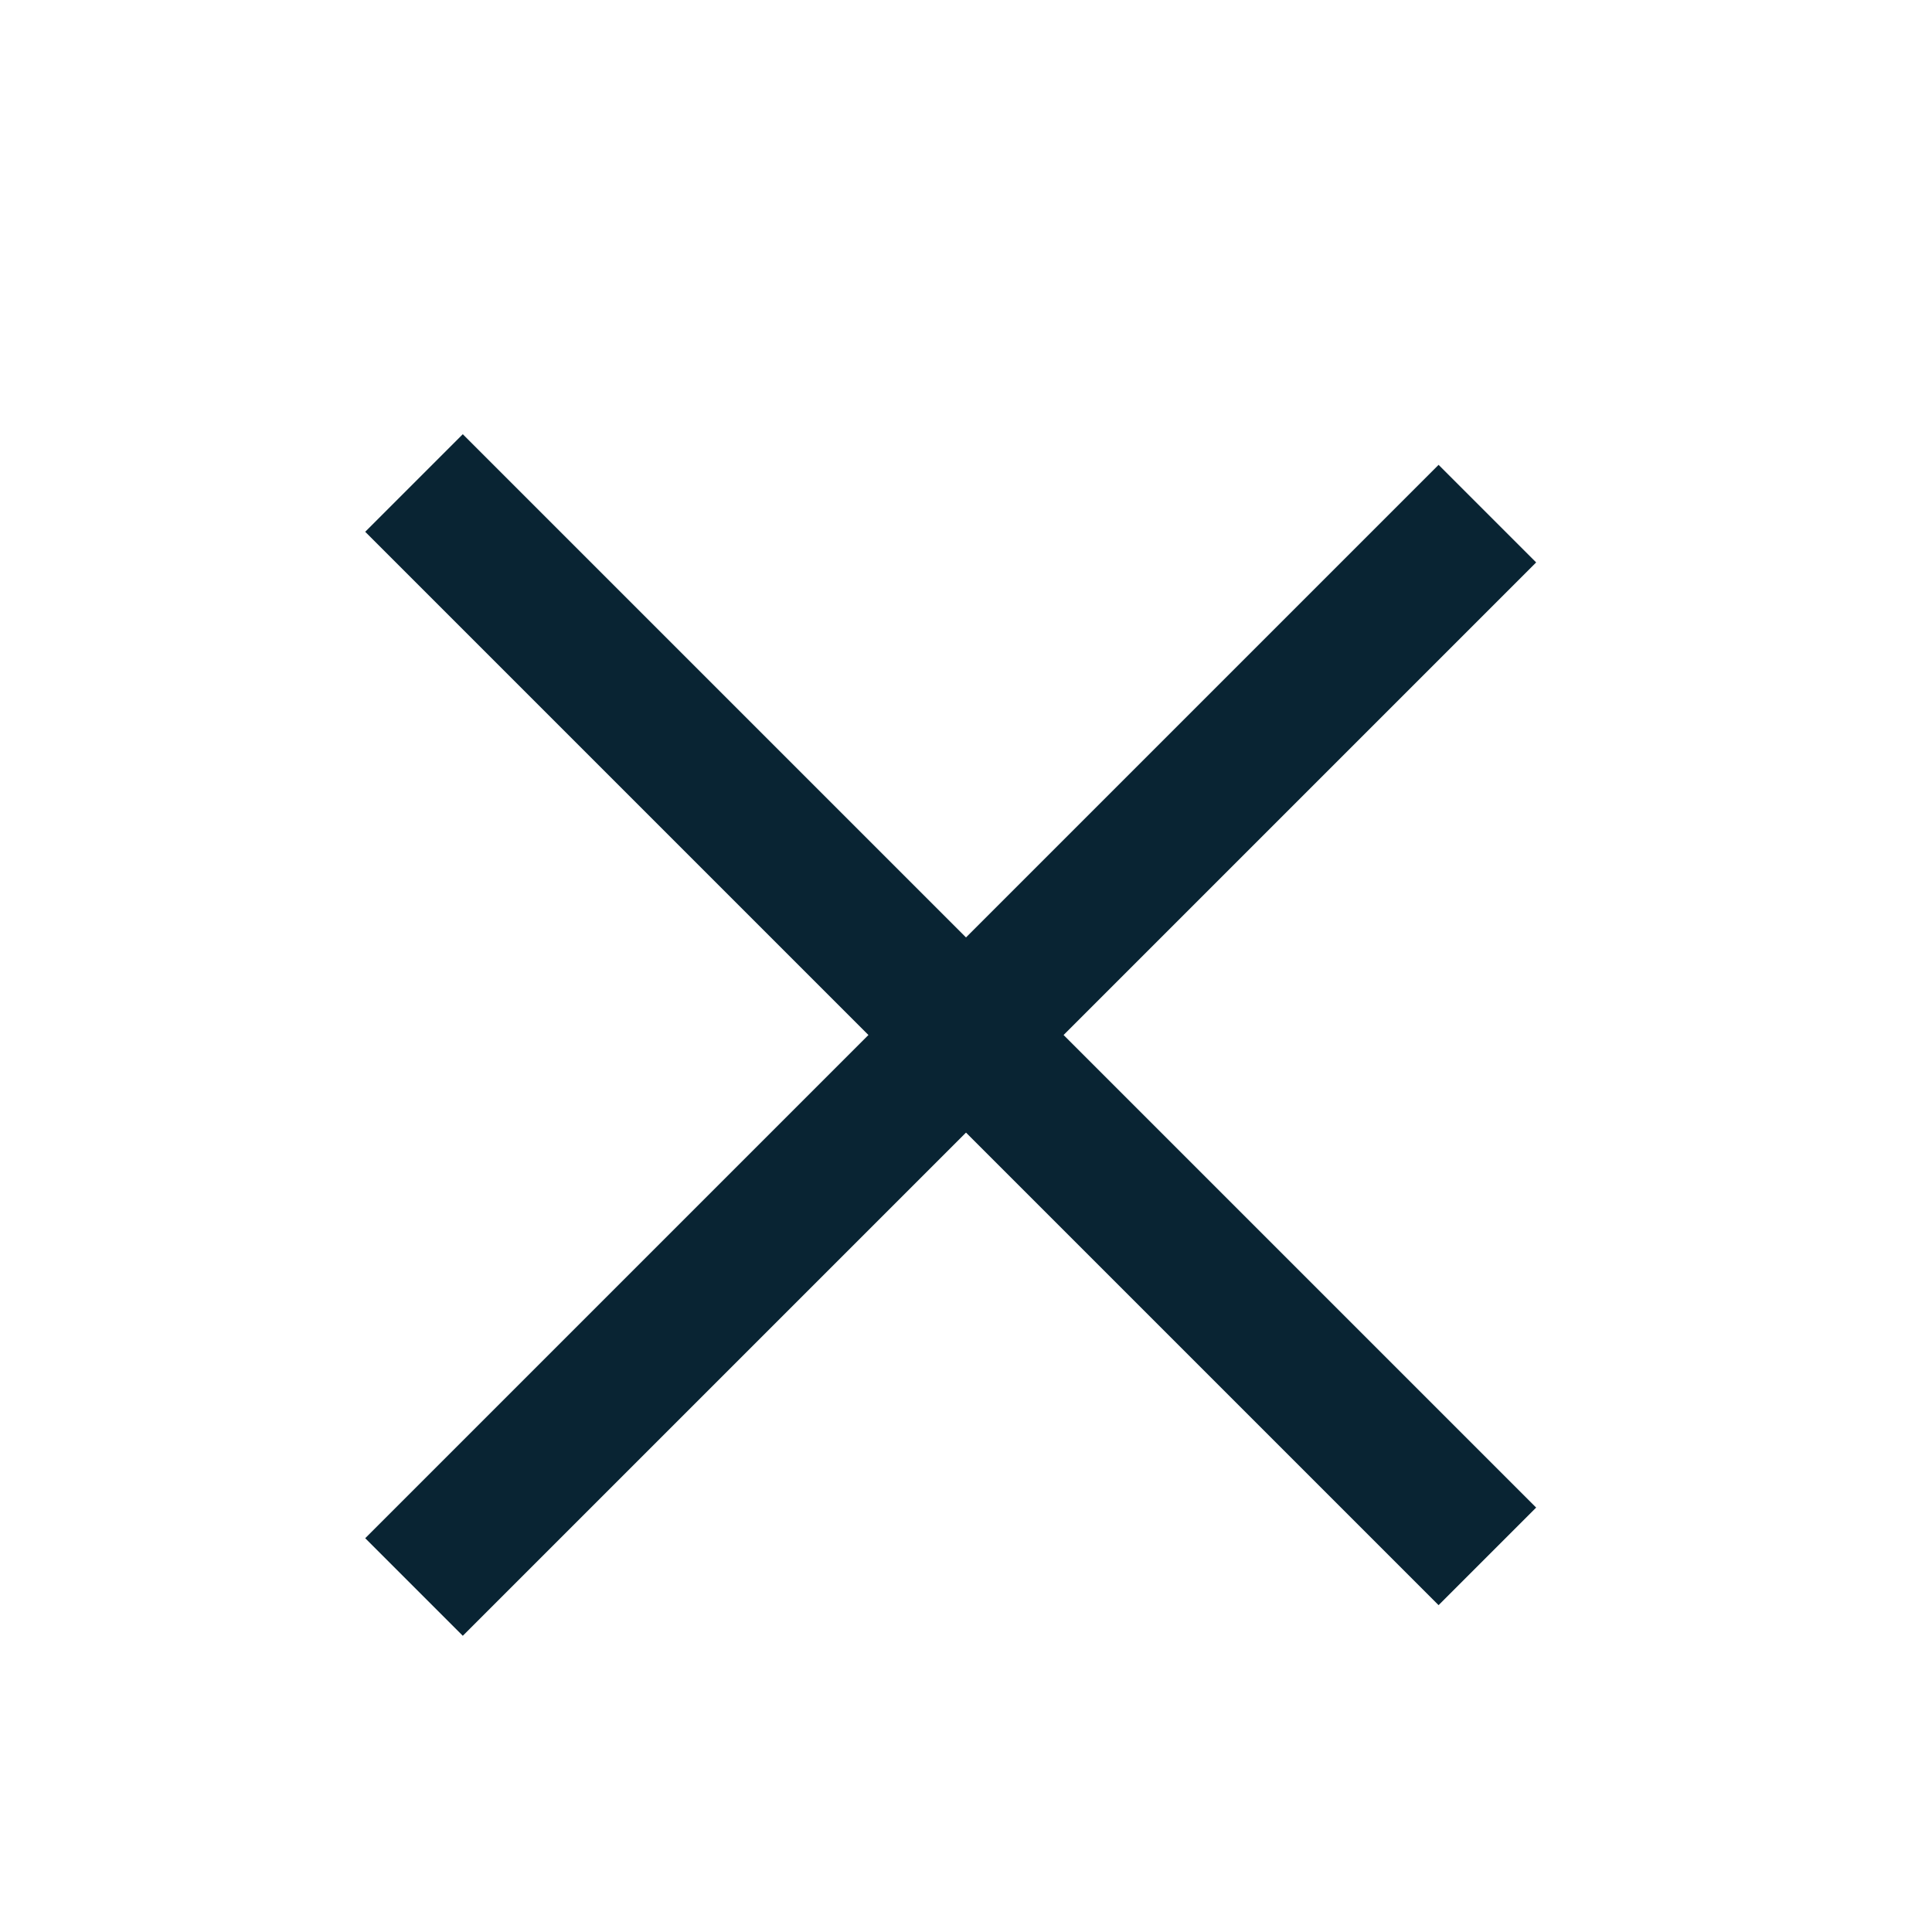 <?xml version="1.0" encoding="UTF-8"?> <svg xmlns="http://www.w3.org/2000/svg" width="28" height="28" viewBox="0 0 28 28" fill="none"><path d="M6 23L21.556 7.444" stroke="#092433" stroke-width="2"></path><path d="M6 7L21.556 22.556" stroke="#092433" stroke-width="2"></path></svg> 